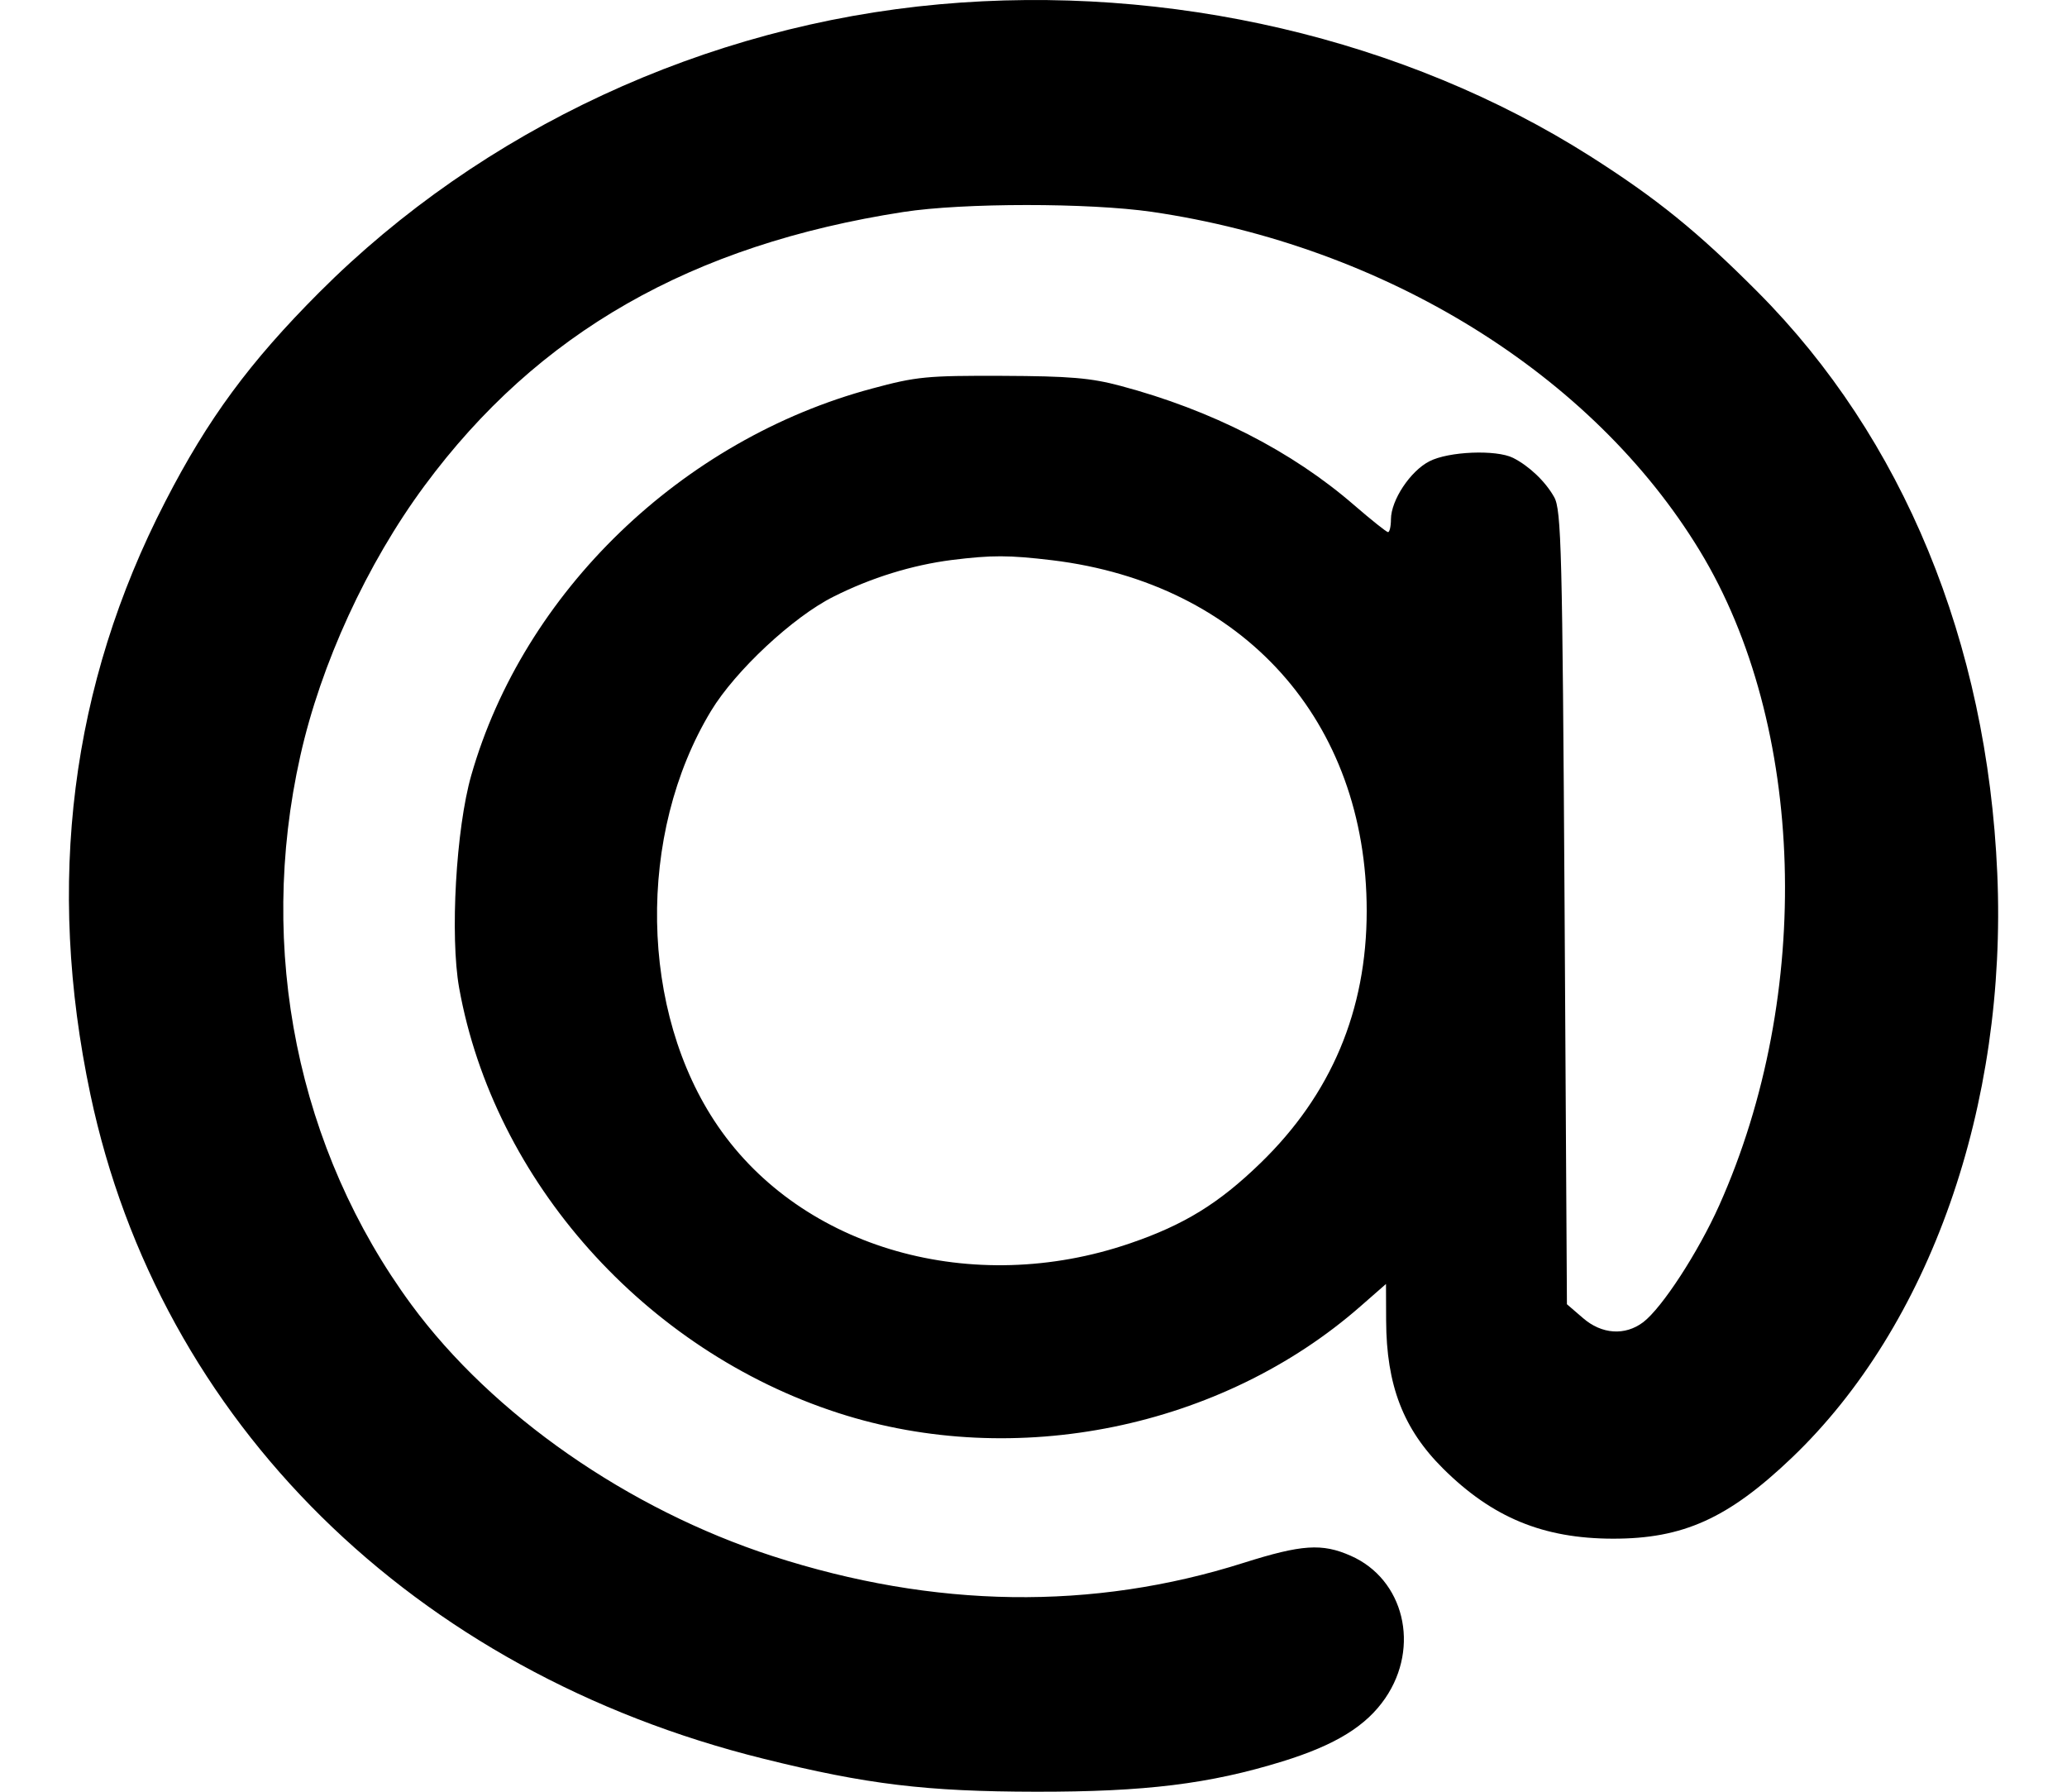 <?xml version="1.0" encoding="UTF-8"?> <svg xmlns="http://www.w3.org/2000/svg" width="15" height="13" viewBox="0 0 15 13" fill="none"><path fill-rule="evenodd" clip-rule="evenodd" d="M6.819 0.031C5.12 0.184 3.5 0.937 2.317 2.121C1.811 2.628 1.508 3.039 1.199 3.64C0.513 4.97 0.332 6.409 0.656 7.941C1.158 10.316 3 12.132 5.542 12.761C6.29 12.947 6.722 12.999 7.519 13C8.311 13.001 8.776 12.944 9.307 12.78C9.692 12.661 9.915 12.523 10.053 12.321C10.308 11.948 10.189 11.458 9.802 11.288C9.594 11.196 9.447 11.206 9.026 11.339C7.93 11.687 6.78 11.671 5.605 11.29C4.558 10.95 3.574 10.265 2.986 9.467C2.159 8.342 1.864 6.892 2.179 5.486C2.328 4.818 2.663 4.089 3.081 3.524C3.902 2.413 5.018 1.776 6.556 1.538C6.989 1.471 7.902 1.471 8.359 1.537C10.052 1.785 11.556 2.714 12.335 3.996C13.104 5.26 13.162 7.214 12.476 8.746C12.323 9.087 12.062 9.488 11.925 9.593C11.793 9.693 11.623 9.682 11.486 9.562L11.371 9.463L11.354 6.586C11.338 3.992 11.331 3.698 11.278 3.606C11.214 3.492 11.095 3.38 10.98 3.322C10.857 3.261 10.512 3.275 10.373 3.347C10.234 3.418 10.095 3.629 10.094 3.767C10.094 3.819 10.084 3.861 10.073 3.861C10.062 3.861 9.952 3.773 9.828 3.666C9.375 3.273 8.793 2.976 8.133 2.8C7.917 2.742 7.763 2.729 7.274 2.727C6.727 2.725 6.651 2.732 6.329 2.819C4.947 3.189 3.8 4.296 3.42 5.625C3.309 6.012 3.265 6.792 3.332 7.168C3.584 8.569 4.68 9.798 6.083 10.252C7.368 10.668 8.865 10.362 9.874 9.477L10.058 9.316L10.059 9.582C10.061 10.051 10.183 10.368 10.472 10.655C10.83 11.011 11.199 11.163 11.704 11.164C12.214 11.165 12.542 11.017 13.003 10.577C14.005 9.62 14.567 8.022 14.494 6.337C14.421 4.659 13.81 3.177 12.756 2.119C12.318 1.679 12.022 1.44 11.541 1.134C10.197 0.281 8.484 -0.119 6.819 0.031ZM6.049 4.329C6.323 4.191 6.619 4.1 6.907 4.063C7.198 4.027 7.319 4.027 7.637 4.065C9.024 4.234 9.918 5.231 9.918 6.609C9.918 7.331 9.661 7.941 9.147 8.439C8.845 8.732 8.593 8.887 8.201 9.021C7.058 9.413 5.821 9.062 5.21 8.171C4.64 7.341 4.619 6.052 5.16 5.158C5.336 4.867 5.756 4.475 6.049 4.329Z" fill="black"></path></svg> 